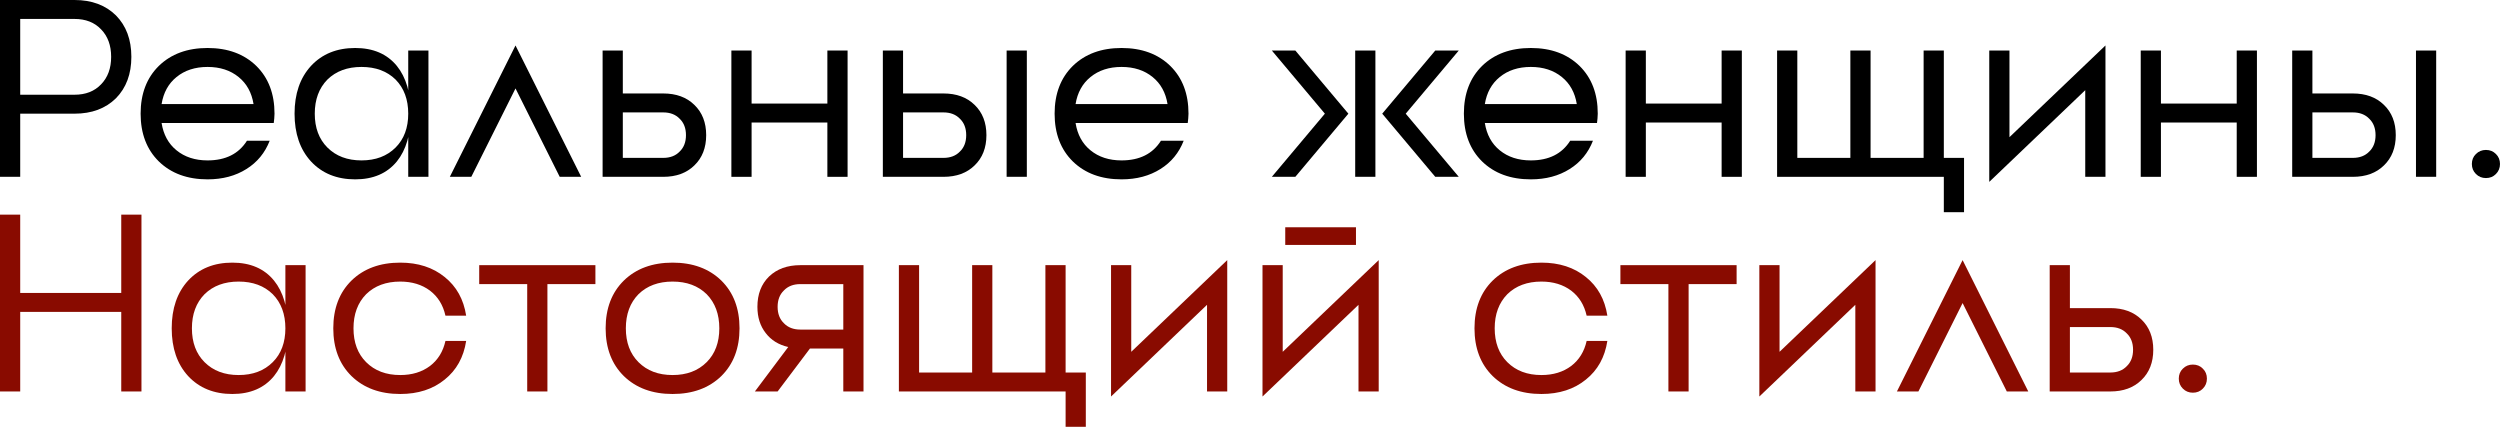 <?xml version="1.0" encoding="UTF-8"?> <svg xmlns="http://www.w3.org/2000/svg" viewBox="0 0 512.494 87.5" fill="none"><path d="M4.143 19.419H15.277C17.555 19.419 19.368 18.712 20.714 17.296C22.095 15.881 22.785 13.999 22.785 11.652C22.785 9.304 22.095 7.422 20.714 6.007C19.368 4.592 17.555 3.884 15.277 3.884H4.143V19.419ZM0 0H15.277C18.798 0 21.629 1.053 23.769 3.159C25.875 5.299 26.928 8.13 26.928 11.652C26.928 15.173 25.875 18.004 23.769 20.144C21.629 22.25 18.798 23.303 15.277 23.303H4.143V36.249H0V0Z" fill="black"></path><path d="M48.92 15.794C47.228 14.413 45.105 13.723 42.551 13.723C39.996 13.723 37.873 14.413 36.181 15.794C34.524 17.141 33.505 18.988 33.126 21.335H51.975C51.596 18.988 50.577 17.141 48.92 15.794ZM32.556 13.516C35.076 11.065 38.408 9.839 42.551 9.839C46.693 9.839 50.025 11.065 52.545 13.516C55.031 15.967 56.274 19.229 56.274 23.303L56.222 24.287L56.118 25.219H33.126C33.505 27.601 34.524 29.466 36.181 30.812C37.873 32.193 39.996 32.883 42.551 32.883C46.244 32.883 48.937 31.537 50.629 28.844H55.29C54.323 31.33 52.735 33.263 50.525 34.644C48.281 36.06 45.623 36.767 42.551 36.767C38.408 36.767 35.076 35.542 32.556 33.09C30.07 30.639 28.827 27.377 28.827 23.303C28.827 19.229 30.07 15.967 32.556 13.516Z" fill="black"></path><path d="M83.687 36.249V10.357H87.83V36.249H83.687ZM67.116 30.242C68.877 32.003 71.207 32.883 74.107 32.883C77.007 32.883 79.337 32.003 81.098 30.242C82.824 28.516 83.687 26.203 83.687 23.303C83.687 20.403 82.824 18.073 81.098 16.312C79.337 14.586 77.007 13.723 74.107 13.723C71.207 13.723 68.877 14.586 67.116 16.312C65.39 18.073 64.527 20.403 64.527 23.303C64.527 26.203 65.39 28.516 67.116 30.242ZM63.75 13.516C66.028 11.065 69.049 9.839 72.812 9.839C76.506 9.839 79.354 11.065 81.357 13.516C83.256 15.863 84.205 19.126 84.205 23.303C84.205 27.48 83.256 30.743 81.357 33.09C79.354 35.542 76.506 36.767 72.812 36.767C69.049 36.767 66.028 35.542 63.75 33.09C61.506 30.639 60.384 27.377 60.384 23.303C60.384 19.229 61.506 15.967 63.75 13.516Z" fill="black"></path><path d="M119.141 36.249H114.74L105.677 18.125L96.615 36.249H92.213L105.677 9.321L119.141 36.249Z" fill="black"></path><path d="M127.676 32.365H135.961C137.377 32.365 138.499 31.934 139.327 31.071C140.19 30.242 140.622 29.12 140.622 27.705C140.622 26.289 140.19 25.167 139.327 24.339C138.499 23.476 137.377 23.044 135.961 23.044H127.676V32.365ZM127.676 19.16H135.961C138.62 19.16 140.743 19.937 142.331 21.491C143.954 23.044 144.765 25.116 144.765 27.705C144.765 30.294 143.954 32.365 142.331 33.919C140.743 35.473 138.62 36.249 135.961 36.249H123.533V10.357H127.676V19.16Z" fill="black"></path><path d="M169.609 10.357H173.752V36.249H169.609V25.116H154.074V36.249H149.931V10.357H154.074V21.232H169.609V10.357Z" fill="black"></path><path d="M206.356 36.249V10.357H210.499V36.249H206.356ZM185.125 32.365H193.41C194.826 32.365 195.948 31.934 196.776 31.071C197.639 30.242 198.071 29.12 198.071 27.705C198.071 26.289 197.639 25.167 196.776 24.339C195.948 23.476 194.826 23.044 193.41 23.044H185.125V32.365ZM185.125 19.16H193.41C196.069 19.16 198.191 19.937 199.78 21.491C201.402 23.044 202.213 25.116 202.213 27.705C202.213 30.294 201.402 32.365 199.78 33.919C198.191 35.473 196.069 36.249 193.41 36.249H180.982V10.357H185.125V19.16Z" fill="black"></path><path d="M236.286 15.794C234.594 14.413 232.471 13.723 229.916 13.723C227.362 13.723 225.238 14.413 223.547 15.794C221.89 17.141 220.871 18.988 220.491 21.335H239.341C238.962 18.988 237.943 17.141 236.286 15.794ZM219.922 13.516C222.442 11.065 225.774 9.839 229.916 9.839C234.059 9.839 237.391 11.065 239.911 13.516C242.396 15.967 243.639 19.229 243.639 23.303L243.587 24.287L243.484 25.219H220.491C220.871 27.601 221.89 29.466 223.547 30.812C225.238 32.193 227.362 32.883 229.916 32.883C233.61 32.883 236.303 31.537 237.995 28.844H242.655C241.689 31.33 240.101 33.263 237.891 34.644C235.647 36.06 232.989 36.767 229.916 36.767C225.774 36.767 222.442 35.542 219.922 33.09C217.436 30.639 216.193 27.377 216.193 23.303C216.193 19.229 217.436 15.967 219.922 13.516Z" fill="black"></path><path d="M277.812 36.249V10.357H281.954V36.249H277.812ZM294.227 10.357H299.044L288.169 23.303L299.044 36.249H294.227L283.352 23.303L294.227 10.357ZM260.722 10.357H265.539L276.412 23.303L265.539 36.249H260.722L271.597 23.303L260.722 10.357Z" fill="black"></path><path d="M320.184 15.794C318.491 14.413 316.369 13.723 313.814 13.723C311.259 13.723 309.136 14.413 307.444 15.794C305.787 17.141 304.769 18.988 304.389 21.335H323.239C322.859 18.988 321.841 17.141 320.184 15.794ZM303.819 13.516C306.339 11.065 309.671 9.839 313.814 9.839C317.956 9.839 321.289 11.065 323.809 13.516C326.294 15.967 327.536 19.229 327.536 23.303L327.484 24.287L327.381 25.219H304.389C304.769 27.601 305.787 29.466 307.444 30.812C309.136 32.193 311.259 32.883 313.814 32.883C317.509 32.883 320.201 31.537 321.891 28.844H326.554C325.586 31.33 323.999 33.263 321.789 34.644C319.544 36.06 316.886 36.767 313.814 36.767C309.671 36.767 306.339 35.542 303.819 33.09C301.334 30.639 300.092 27.377 300.092 23.303C300.092 19.229 301.334 15.967 303.819 13.516Z" fill="black"></path><path d="M352.928 10.357H357.073V36.249H352.928V25.116H337.394V36.249H333.251V10.357H337.394V21.232H352.928V10.357Z" fill="black"></path><path d="M394.338 10.357H398.48V32.365H402.623V43.499H398.48V36.249H364.301V10.357H368.446V32.365H379.321V10.357H383.463V32.365H394.338V10.357Z" fill="black"></path><path d="M411.935 28.119L431.615 9.321V36.249H427.47V18.487L407.793 37.285V10.357H411.935V28.119Z" fill="black"></path><path d="M458.522 10.357H462.665V36.249H458.522V25.116H442.987V36.249H438.845V10.357H442.987V21.232H458.522V10.357Z" fill="black"></path><path d="M495.269 36.249V10.357H499.412V36.249H495.269ZM474.037 32.365H482.322C483.737 32.365 484.859 31.934 485.689 31.071C486.552 30.242 486.984 29.12 486.984 27.705C486.984 26.289 486.552 25.167 485.689 24.339C484.859 23.476 483.737 23.044 482.322 23.044H474.037V32.365ZM474.037 19.16H482.322C484.982 19.16 487.104 19.937 488.692 21.491C490.314 23.044 491.127 25.116 491.127 27.705C491.127 30.294 490.314 32.365 488.692 33.919C487.104 35.473 484.982 36.249 482.322 36.249H469.895V10.357H474.037V19.16Z" fill="black"></path><path d="M509.609 36.502C508.799 36.502 508.117 36.224 507.562 35.668C507.004 35.112 506.727 34.429 506.727 33.62C506.727 32.794 507.004 32.111 507.562 31.572C508.117 31.015 508.799 30.737 509.609 30.737C510.434 30.737 511.117 31.015 511.657 31.572C512.214 32.111 512.492 32.794 512.492 33.62C512.492 34.429 512.214 35.112 511.657 35.668C511.117 36.224 510.434 36.502 509.609 36.502Z" fill="black"></path><path d="M24.857 44H28.999V80.249H24.857V63.937H4.143V80.249H0V44H4.143V60.053H24.857V44Z" fill="#890B00"></path><path d="M58.503 80.249V54.357H62.646V80.249H58.503ZM41.932 74.242C43.692 76.003 46.022 76.883 48.922 76.883C51.822 76.883 54.153 76.003 55.913 74.242C57.64 72.516 58.503 70.203 58.503 67.303C58.503 64.403 57.64 62.073 55.913 60.312C54.153 58.586 51.822 57.723 48.922 57.723C46.022 57.723 43.692 58.586 41.932 60.312C40.205 62.073 39.342 64.403 39.342 67.303C39.342 70.203 40.205 72.516 41.932 74.242ZM38.566 57.516C40.844 55.064 43.865 53.839 47.628 53.839C51.322 53.839 54.17 55.064 56.172 57.516C58.071 59.863 59.021 63.126 59.021 67.303C59.021 71.48 58.071 74.743 56.172 77.09C54.17 79.541 51.322 80.767 47.628 80.767C43.865 80.767 40.844 79.541 38.566 77.09C36.322 74.639 35.2 71.377 35.2 67.303C35.2 63.229 36.322 59.967 38.566 57.516Z" fill="#890B00"></path><path d="M91.316 69.892H95.562C95.044 73.241 93.577 75.882 91.161 77.815C88.744 79.783 85.706 80.767 82.047 80.767C77.904 80.767 74.572 79.541 72.052 77.09C69.566 74.639 68.323 71.377 68.323 67.303C68.323 63.229 69.566 59.967 72.052 57.516C74.572 55.064 77.904 53.839 82.047 53.839C85.706 53.839 88.744 54.823 91.161 56.791C93.577 58.724 95.044 61.365 95.562 64.714H91.316C90.833 62.539 89.78 60.83 88.157 59.587C86.5 58.344 84.463 57.723 82.047 57.723C79.147 57.723 76.816 58.586 75.056 60.312C73.329 62.073 72.466 64.403 72.466 67.303C72.466 70.203 73.329 72.516 75.056 74.242C76.816 76.003 79.147 76.883 82.047 76.883C84.463 76.883 86.5 76.262 88.157 75.019C89.78 73.776 90.833 72.067 91.316 69.892Z" fill="#890B00"></path><path d="M98.237 54.357H122.058V58.241H112.219V80.249H108.077V58.241H98.237V54.357Z" fill="#890B00"></path><path d="M130.886 74.242C132.647 76.003 134.977 76.883 137.877 76.883C140.777 76.883 143.107 76.003 144.868 74.242C146.594 72.516 147.457 70.203 147.457 67.303C147.457 64.403 146.594 62.073 144.868 60.312C143.107 58.586 140.777 57.723 137.877 57.723C134.977 57.723 132.647 58.586 130.886 60.312C129.16 62.073 128.297 64.403 128.297 67.303C128.297 70.203 129.16 72.516 130.886 74.242ZM127.883 57.516C130.403 55.064 133.734 53.839 137.877 53.839C142.02 53.839 145.351 55.064 147.872 57.516C150.357 59.967 151.6 63.229 151.6 67.303C151.6 71.377 150.357 74.639 147.872 77.09C145.351 79.541 142.02 80.767 137.877 80.767C133.734 80.767 130.403 79.541 127.883 77.09C125.397 74.639 124.154 71.377 124.154 67.303C124.154 63.229 125.397 59.967 127.883 57.516Z" fill="#890B00"></path><path d="M172.874 67.562V58.241H164.071C162.655 58.241 161.533 58.672 160.705 59.535C159.842 60.364 159.41 61.486 159.41 62.901C159.41 64.317 159.842 65.439 160.705 66.267C161.533 67.13 162.655 67.562 164.071 67.562H172.874ZM164.071 54.357H177.017V80.249H172.874V71.446H166.039L159.41 80.249H154.749L161.585 71.135C159.617 70.686 158.081 69.737 156.976 68.287C155.837 66.837 155.267 65.042 155.267 62.901C155.267 60.312 156.061 58.241 157.649 56.687C159.272 55.133 161.412 54.357 164.071 54.357Z" fill="#890B00"></path><path d="M214.304 54.357H218.447V76.365H222.59V87.499H218.447V80.249H184.269V54.357H188.412V76.365H199.286V54.357H203.429V76.365H214.304V54.357Z" fill="#890B00"></path><path d="M231.903 72.119L251.582 53.321V80.249H247.438V62.487L227.76 81.285V54.357H231.903V72.119Z" fill="#890B00"></path><path d="M262.954 72.119L282.632 53.321V80.249H278.489V62.487L258.81 81.285V54.357H262.954V72.119ZM263.472 50.214V46.589H277.972V50.214H263.472Z" fill="#890B00"></path><path d="M325.259 69.892H329.504C328.986 73.241 327.519 75.882 325.101 77.815C322.686 79.783 319.649 80.767 315.989 80.767C311.846 80.767 308.514 79.541 305.994 77.09C303.509 74.639 302.267 71.377 302.267 67.303C302.267 63.229 303.509 59.967 305.994 57.516C308.514 55.064 311.846 53.839 315.989 53.839C319.649 53.839 322.686 54.823 325.101 56.791C327.519 58.724 328.986 61.365 329.504 64.714H325.259C324.774 62.539 323.721 60.83 322.099 59.587C320.441 58.344 318.404 57.723 315.989 57.723C313.089 57.723 310.759 58.586 308.996 60.312C307.271 62.073 306.409 64.403 306.409 67.303C306.409 70.203 307.271 72.516 308.996 74.242C310.759 76.003 313.089 76.883 315.989 76.883C318.404 76.883 320.441 76.262 322.099 75.019C323.721 73.776 324.774 72.067 325.259 69.892Z" fill="#890B00"></path><path d="M332.179 54.357H356.001V58.241H346.161V80.249H342.019V58.241H332.179V54.357Z" fill="#890B00"></path><path d="M364.803 72.119L384.481 53.321V80.249H380.338V62.487L360.661 81.285V54.357H364.803V72.119Z" fill="#890B00"></path><path d="M415.79 80.249H411.39L402.328 62.125L393.266 80.249H388.863L402.328 53.321L415.79 80.249Z" fill="#890B00"></path><path d="M424.325 76.365H432.613C434.028 76.365 435.15 75.934 435.978 75.071C436.84 74.242 437.273 73.12 437.273 71.705C437.273 70.289 436.84 69.167 435.978 68.339C435.15 67.475 434.028 67.044 432.613 67.044H424.325V76.365ZM424.325 63.16H432.613C435.27 63.16 437.392 63.937 438.98 65.491C440.602 67.044 441.415 69.115 441.415 71.705C441.415 74.294 440.602 76.365 438.98 77.919C437.392 79.472 435.27 80.249 432.613 80.249H420.183V54.357H424.325V63.16Z" fill="#890B00"></path><path d="M449.53 80.502C448.722 80.502 448.037 80.224 447.482 79.668C446.925 79.111 446.647 78.429 446.647 77.619C446.647 76.793 446.925 76.111 447.482 75.571C448.037 75.015 448.722 74.737 449.53 74.737C450.357 74.737 451.04 75.015 451.577 75.571C452.135 76.111 452.412 76.793 452.412 77.619C452.412 78.429 452.135 79.111 451.577 79.668C451.04 80.224 450.357 80.502 449.53 80.502Z" fill="#890B00"></path></svg> 